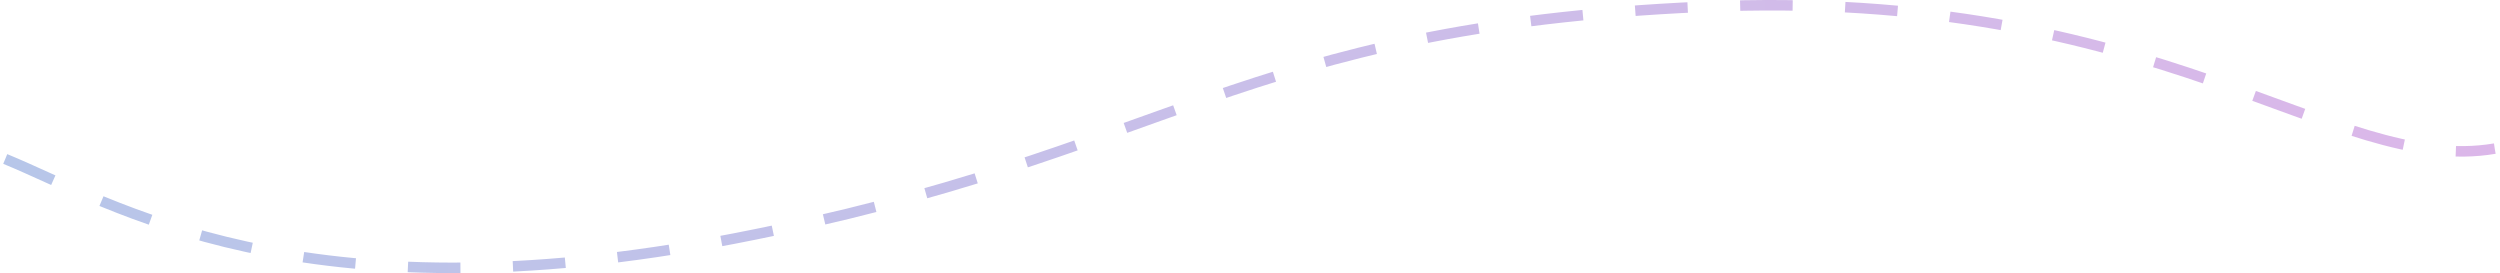 <?xml version="1.0" encoding="UTF-8"?> <svg xmlns="http://www.w3.org/2000/svg" width="476" height="52" viewBox="0 0 476 52" fill="none"> <path d="M1 30.27C21.332 38.611 56.978 61.482 139.832 45.415C222.687 29.348 235.776 5.247 324.095 1.297C411.685 -2.62 444.184 33.562 475 28.295" stroke="url(#paint0_linear_1932_7962)" stroke-width="2" stroke-dasharray="10 10"></path> <defs> <linearGradient id="paint0_linear_1932_7962" x1="1" y1="30.599" x2="480.086" y2="26.307" gradientUnits="userSpaceOnUse"> <stop stop-color="#B7C6E9"></stop> <stop offset="1" stop-color="#DCB7E9"></stop> </linearGradient> </defs> </svg> 